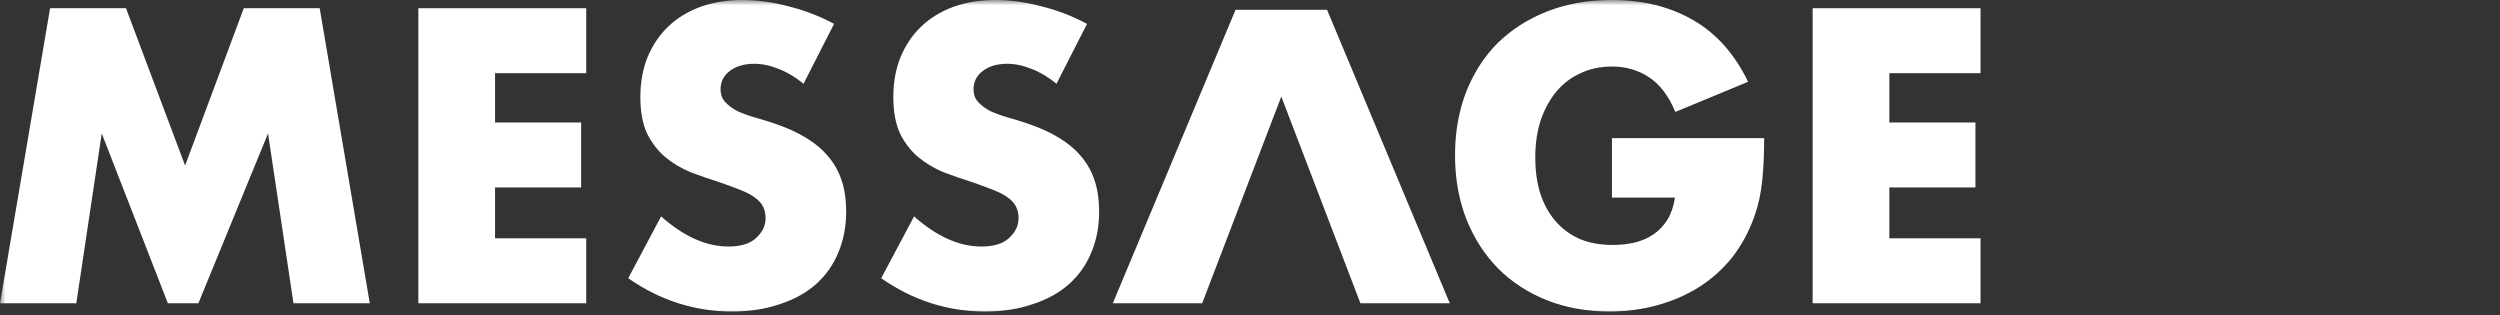 <svg fill="none" height="29" viewBox="0 0 230 29" width="230" xmlns="http://www.w3.org/2000/svg" xmlns:xlink="http://www.w3.org/1999/xlink"><rect x="0" y="0" width="230" height="29" fill="#333333" stroke="none"/><mask id="a" height="29" maskUnits="userSpaceOnUse" width="230" x="0" y="0"><path d="m0 0h230v29h-230z" fill="#d9d9d9"/></mask><g fill="#fff" mask="url(#a)"><path d="m182.208 6.732h-8.388v4.536h7.92v5.976h-7.92v4.68h8.388v5.976h-15.444v-27.144h15.444z"/><path d="m148.299 12.708h14.004c0 1.44-.06 2.748-.18 3.924s-.36 2.268-.72 3.276c-.504 1.416-1.188 2.676-2.052 3.78-.864 1.08-1.884 1.992-3.06 2.736-1.152.72-2.424 1.272-3.816 1.656s-2.856.576-4.392.576c-2.112 0-4.044-.348-5.796-1.044-1.728-.696-3.216-1.668-4.464-2.916-1.248-1.272-2.22-2.784-2.916-4.536-.696-1.776-1.044-3.732-1.044-5.868 0-2.112.336-4.044 1.008-5.796.696-1.776 1.668-3.288 2.916-4.536 1.272-1.248 2.796-2.22 4.572-2.916s3.756-1.044 5.94-1.044c2.832 0 5.316.612 7.452 1.836s3.828 3.12 5.076 5.688l-6.696 2.772c-.624-1.488-1.44-2.556-2.448-3.204-.984-.648-2.112-.972-3.384-.972-1.056 0-2.016.204-2.88.612-.864.384-1.608.948-2.232 1.692-.6.72-1.08 1.596-1.44 2.628-.336 1.032-.504 2.184-.504 3.456 0 1.152.144 2.22.432 3.204.312.984.768 1.836 1.368 2.556s1.344 1.284 2.232 1.692c.888.384 1.92.576 3.096.576.696 0 1.368-.072 2.016-.216.648-.168 1.224-.42 1.728-.756.528-.36.96-.816 1.296-1.368s.564-1.224.684-2.016h-5.796z"/><path d="m97.198 7.704c-.768-.624-1.536-1.08-2.304-1.368-.768-.312-1.512-.468-2.232-.468-.912 0-1.656.216-2.232.648s-.864.996-.864 1.692c0 .48.144.876.432 1.188s.66.588 1.116.828c.48.216 1.008.408 1.584.576.6.168 1.188.348 1.764.54 2.304.768 3.984 1.8 5.04 3.096 1.08 1.272 1.62 2.94 1.62 5.004 0 1.392-.24 2.652-.72 3.78-.456 1.128-1.14 2.1-2.052 2.916-.888.792-1.992 1.404-3.312 1.836-1.296.456-2.772.684-4.428.684-3.432 0-6.612-1.02-9.54-3.06l3.024-5.688c1.056.936 2.1 1.632 3.132 2.088s2.052.684 3.06.684c1.152 0 2.004-.264 2.556-.792.576-.528.864-1.128.864-1.8 0-.408-.072-.756-.216-1.044-.144-.312-.384-.588-.72-.828-.336-.264-.78-.504-1.332-.72-.528-.216-1.176-.456-1.944-.72-.912-.288-1.812-.6-2.7-.936-.864-.36-1.644-.828-2.34-1.404-.672-.576-1.224-1.296-1.656-2.16-.408-.888-.612-2.004-.612-3.348s.216-2.556.648-3.636c.456-1.104 1.08-2.04 1.872-2.808.816-.792 1.8-1.404 2.952-1.836 1.176-.432 2.484-.648 3.924-.648 1.344 0 2.748.192 4.212.576 1.464.36 2.868.9 4.212 1.62z"/><path d="m73.925 7.704c-.768-.624-1.536-1.08-2.304-1.368-.768-.312-1.512-.468-2.232-.468-.912 0-1.656.216-2.232.648s-.864.996-.864 1.692c0 .48.144.876.432 1.188s.66.588 1.116.828c.48.216 1.008.408 1.584.576.6.168 1.188.348 1.764.54 2.304.768 3.984 1.8 5.04 3.096 1.08 1.272 1.62 2.94 1.62 5.004 0 1.392-.24 2.652-.72 3.78-.456 1.128-1.14 2.1-2.052 2.916-.888.792-1.992 1.404-3.312 1.836-1.296.456-2.772.684-4.428.684-3.432 0-6.612-1.02-9.54-3.06l3.024-5.688c1.056.936 2.1 1.632 3.132 2.088s2.052.684 3.06.684c1.152 0 2.004-.264 2.556-.792.576-.528.864-1.128.864-1.8 0-.408-.072-.756-.216-1.044-.144-.312-.384-.588-.72-.828-.336-.264-.78-.504-1.332-.72-.528-.216-1.176-.456-1.944-.72-.912-.288-1.812-.6-2.7-.936-.864-.36-1.644-.828-2.34-1.404-.672-.576-1.224-1.296-1.656-2.16-.408-.888-.612-2.004-.612-3.348s.216-2.556.648-3.636c.456-1.104 1.08-2.04 1.872-2.808.816-.792 1.8-1.404 2.952-1.836 1.176-.432 2.484-.648 3.924-.648 1.344 0 2.748.192 4.212.576 1.464.36 2.868.9 4.212 1.62z"/><path d="m53.933 6.732h-8.388v4.536h7.92v5.976h-7.92v4.68h8.388v5.976h-15.444v-27.144h15.444z"/><path d="m0 27.9 4.608-27.144h6.984l5.436 14.472 5.4-14.472h6.984l4.608 27.144h-7.02l-2.34-15.624-6.408 15.624h-2.808l-6.084-15.624-2.34 15.624z"/><path d="m117.879 8.885-7.278 19.015h-8.221l11.291-27h8.418l11.291 27h-8.222l-7.277-19.015z"/></g></svg>